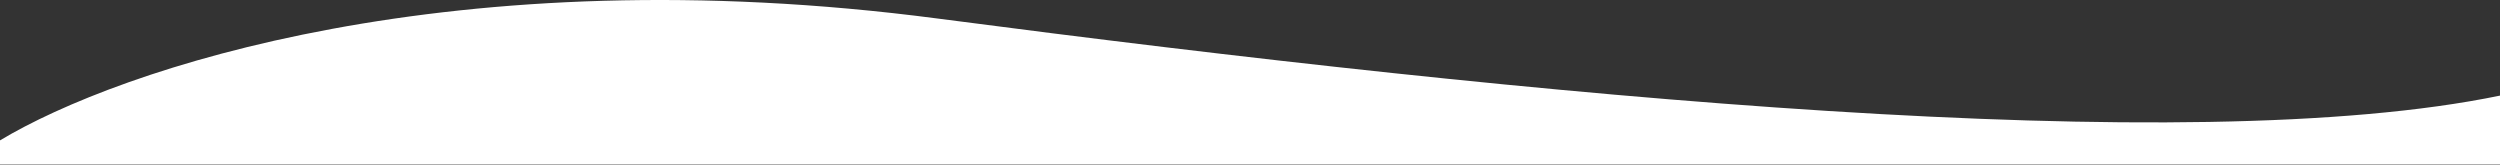 <?xml version="1.0" encoding="UTF-8"?> <svg xmlns="http://www.w3.org/2000/svg" width="1200" height="79" viewBox="0 0 1200 79" fill="none"><rect x="0" y="0" width="1200" height="79" fill="#333333" stroke="none"/> <path d="M450 8.89C218 -21.51 57 33.057 -1.00536e-06 67.39L0 78.89L1200 78.89L1200 45.89C1050 76.89 740 46.89 450 8.89Z" fill="white"></path> </svg> 